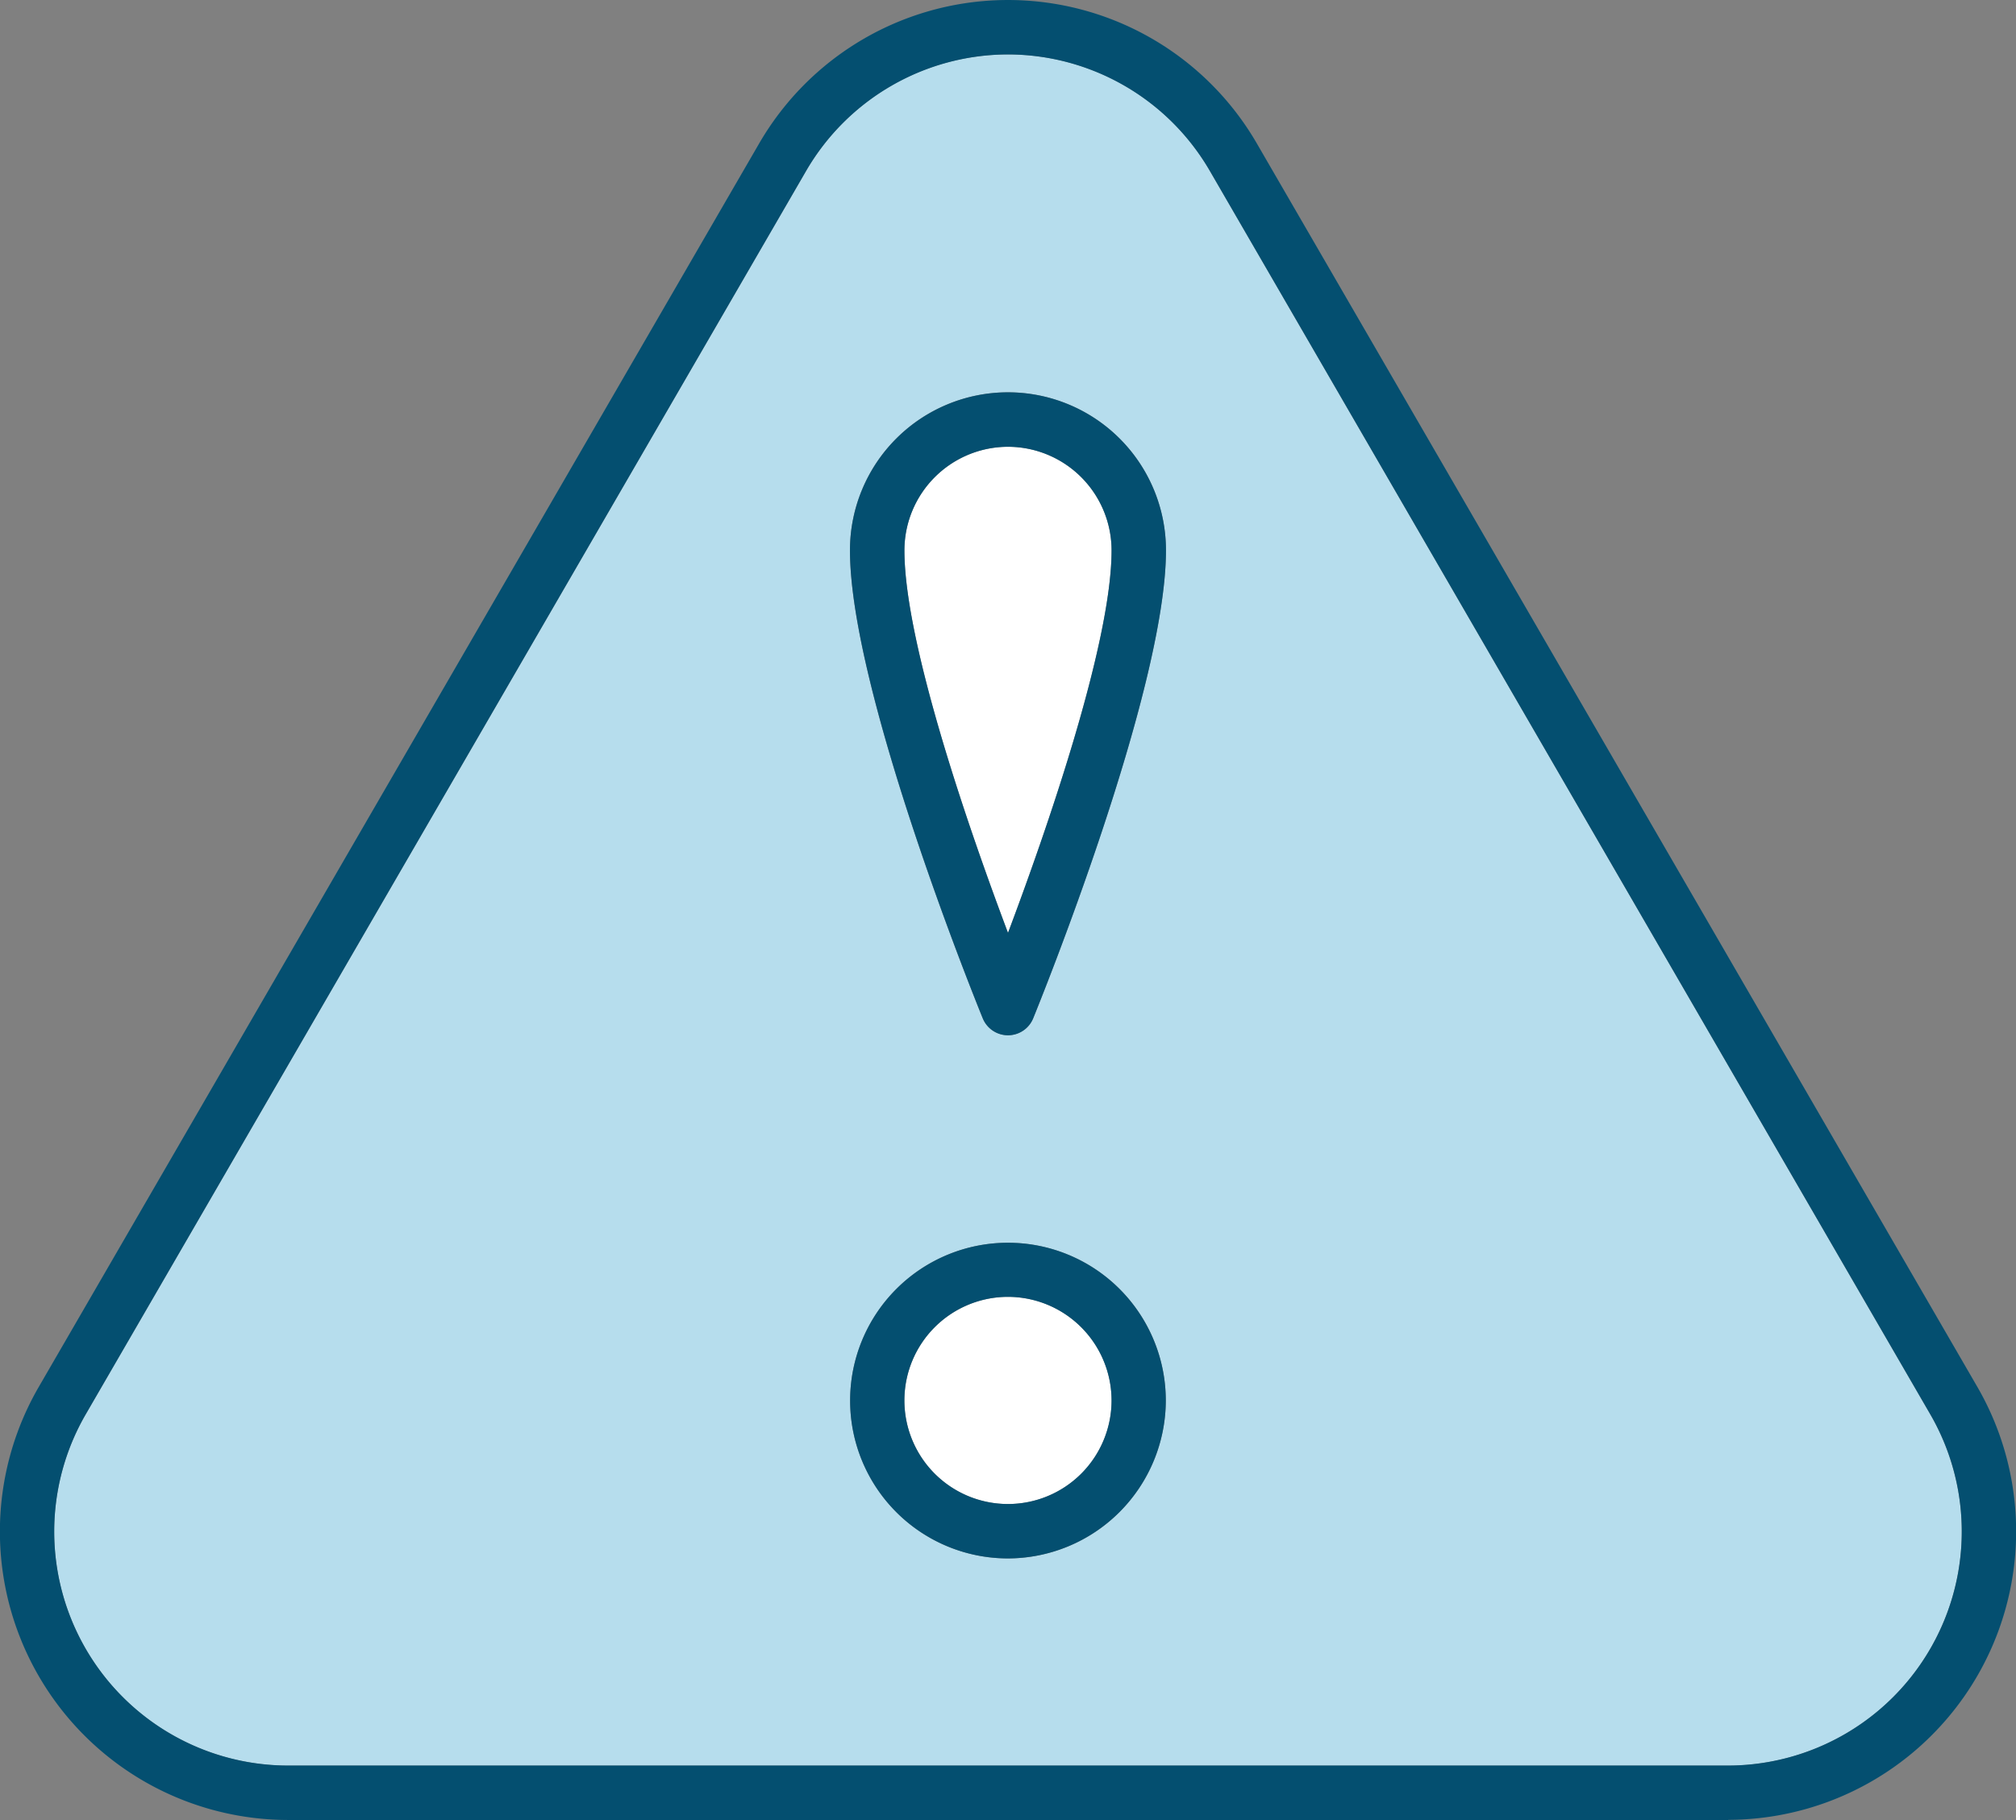 <svg xmlns="http://www.w3.org/2000/svg" xmlns:xlink="http://www.w3.org/1999/xlink" width="54.922" height="49.583" viewBox="0 0 54.922 49.583"><rect x="0" y="0" width="54.922" height="49.583" fill="#808080" stroke="none"/>  <defs>    <clipPath id="clip-path">      <rect id="Rectangle_3254" data-name="Rectangle 3254" width="54.922" height="49.583" fill="none" />    </clipPath>  </defs>  <g id="cta-3-emergency_assistance" transform="translate(0 0)">    <g id="Group_13151" data-name="Group 13151" transform="translate(0 0)" clip-path="url(#clip-path)">      <path id="Path_40925" data-name="Path 40925" d="M44.569,20.623a2.825,2.825,0,0,0-2.822,2.822c0,2.558,1.8,7.708,2.822,10.422C45.59,31.153,47.39,26,47.39,23.445a2.825,2.825,0,0,0-2.822-2.822" transform="translate(-17.108 -8.451)" fill="#fff" />      <path id="Path_40926" data-name="Path 40926" d="M44.569,59.863a2.822,2.822,0,1,0,2.822,2.822,2.825,2.825,0,0,0-2.822-2.822" transform="translate(-17.108 -24.532)" fill="#fff" />      <path id="Path_40927" data-name="Path 40927" d="M33.989,5.686a6.352,6.352,0,0,0-11,0h0L3.368,39.553a6.375,6.375,0,0,0,5.5,9.578H48.111a6.376,6.376,0,0,0,5.5-9.578Zm-5.5,37.8a4.3,4.3,0,1,1,4.3-4.3,4.309,4.309,0,0,1-4.3,4.3m.686-14.714a.742.742,0,0,1-1.373,0c-.148-.362-3.618-8.908-3.618-12.751a4.3,4.3,0,0,1,8.609,0c0,3.843-3.47,12.389-3.618,12.751" transform="translate(-1.029 -1.029)" fill="#b6dded" />      <path id="Path_40928" data-name="Path 40928" d="M43.539,35.627a.742.742,0,0,1-.686-.461c-.148-.362-3.618-8.908-3.618-12.751a4.3,4.3,0,1,1,8.609,0c0,3.843-3.47,12.388-3.618,12.751a.742.742,0,0,1-.686.461m0-16.033a2.825,2.825,0,0,0-2.822,2.822c0,2.558,1.8,7.708,2.822,10.422,1.021-2.714,2.822-7.864,2.822-10.422a2.825,2.825,0,0,0-2.822-2.822" transform="translate(-16.079 -7.422)" fill="#044f70" />      <path id="Path_40929" data-name="Path 40929" d="M43.539,65.96a4.3,4.3,0,1,1,4.3-4.3,4.309,4.309,0,0,1-4.3,4.3m0-7.126a2.822,2.822,0,1,0,2.822,2.822,2.825,2.825,0,0,0-2.822-2.822" transform="translate(-16.079 -23.503)" fill="#044f70" />      <path id="Path_40930" data-name="Path 40930" d="M47.082,49.583H7.84a7.859,7.859,0,0,1-6.783-11.8L20.679,3.913a7.834,7.834,0,0,1,13.564,0L53.866,37.779a7.859,7.859,0,0,1-6.783,11.8M27.461,1.483a6.374,6.374,0,0,0-5.5,3.173h0L2.34,38.523A6.375,6.375,0,0,0,7.84,48.1H47.082a6.376,6.376,0,0,0,5.5-9.578L32.961,4.657a6.374,6.374,0,0,0-5.5-3.174m-6.141,2.8h0Z" transform="translate(0 0)" fill="#044f70" />    </g>  </g></svg>